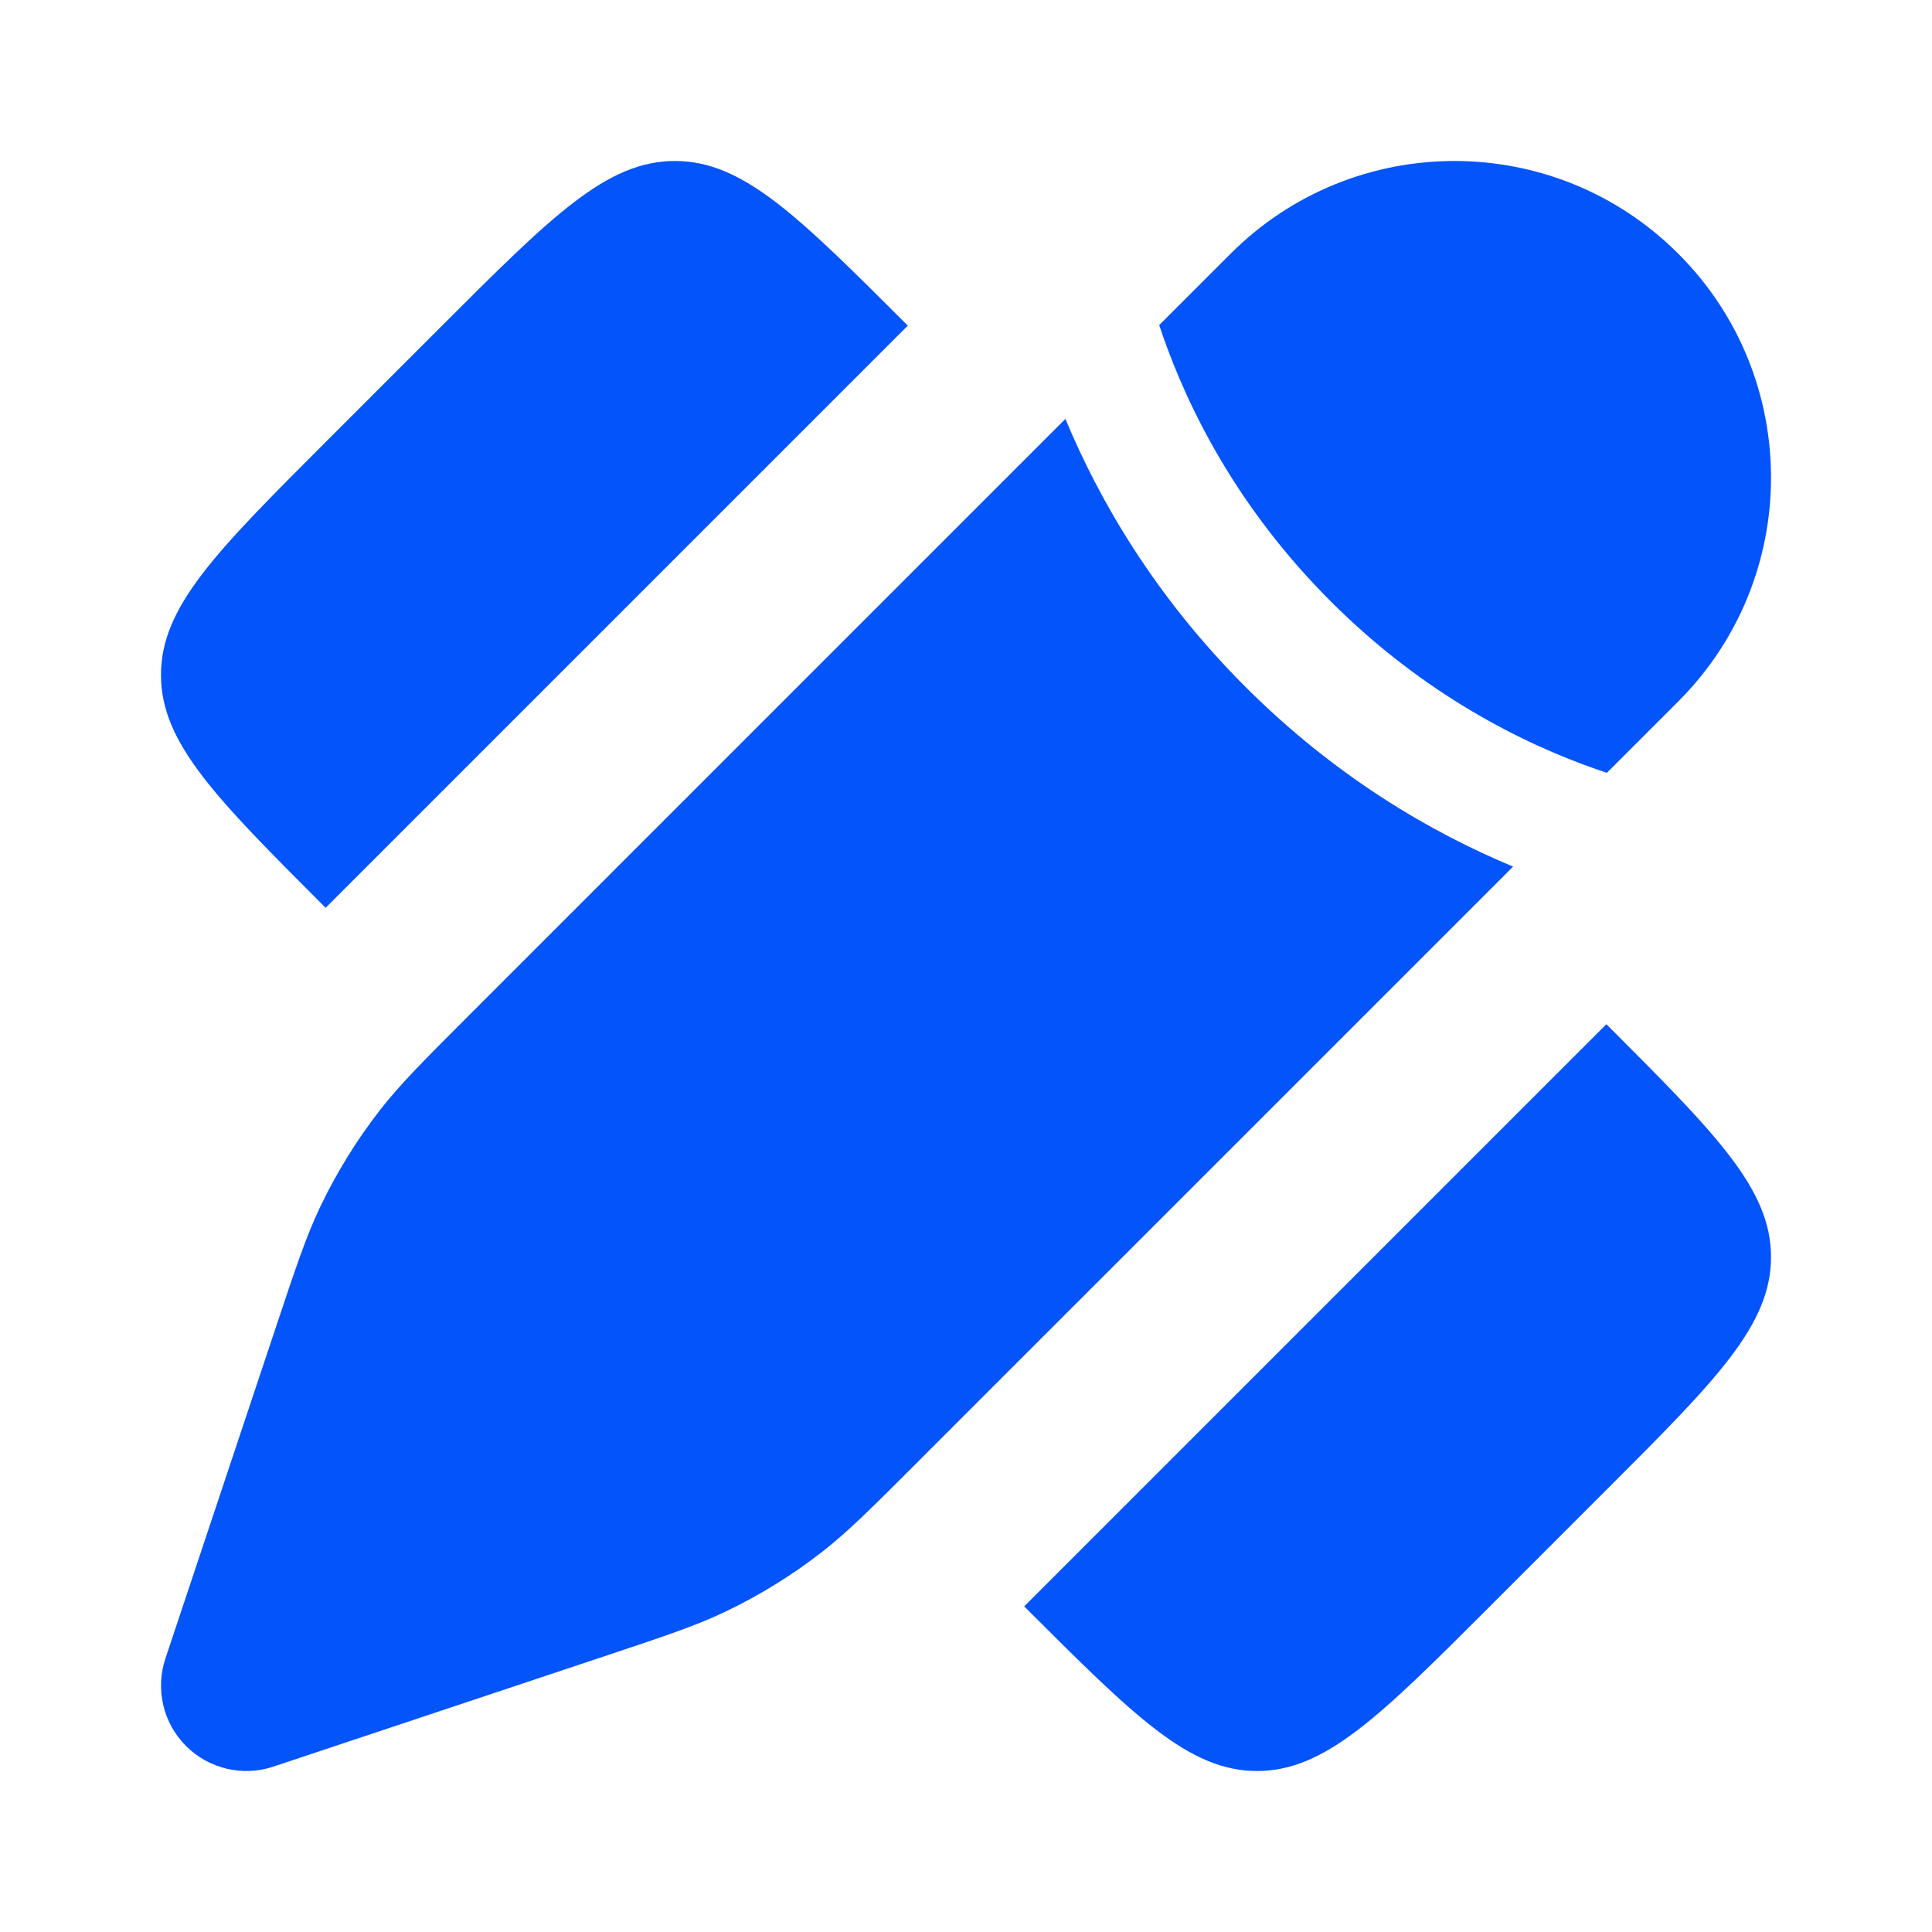 <svg width="40" height="40" viewBox="0 0 40 40" fill="none" xmlns="http://www.w3.org/2000/svg">
<path d="M6.742 9.153L9.153 6.742C11.426 4.47 12.562 3.333 13.974 3.333C15.386 3.333 16.522 4.47 18.795 6.742L14.777 10.76L6.742 18.795L6.742 18.795C4.47 16.522 3.333 15.386 3.333 13.974C3.333 12.562 4.47 11.425 6.742 9.153L6.742 9.153Z" fill="#0454fc"/>
<path d="M33.258 30.847L30.847 33.258C28.575 35.53 27.438 36.667 26.026 36.667C24.614 36.667 23.478 35.53 21.205 33.258L21.205 33.258L29.24 25.223L33.258 21.205C35.531 23.478 36.667 24.614 36.667 26.026C36.667 27.438 35.531 28.575 33.258 30.847Z" fill="#0454fc"/>
<path d="M19 30.269L19 30.268L31.327 17.942C29.649 17.244 27.662 16.097 25.783 14.218C23.903 12.338 22.756 10.351 22.058 8.673L9.732 21L9.732 21C8.77 21.962 8.289 22.443 7.875 22.973C7.387 23.599 6.969 24.275 6.627 24.992C6.338 25.599 6.123 26.244 5.693 27.535L3.424 34.34C3.213 34.975 3.378 35.675 3.851 36.149C4.325 36.622 5.025 36.788 5.66 36.576L12.466 34.307C13.756 33.877 14.401 33.662 15.008 33.373C15.725 33.031 16.401 32.613 17.027 32.125C17.557 31.712 18.038 31.23 19 30.269Z" fill="#0454fc"/>
<path d="M34.747 14.522C37.307 11.962 37.307 7.812 34.747 5.253C32.188 2.693 28.038 2.693 25.478 5.253L24 6.731C24.02 6.792 24.041 6.854 24.063 6.917C24.605 8.479 25.627 10.527 27.551 12.45C29.474 14.373 31.522 15.396 33.084 15.938C33.146 15.959 33.208 15.98 33.269 16L34.747 14.522Z" fill="#0454fc"/>
</svg>
